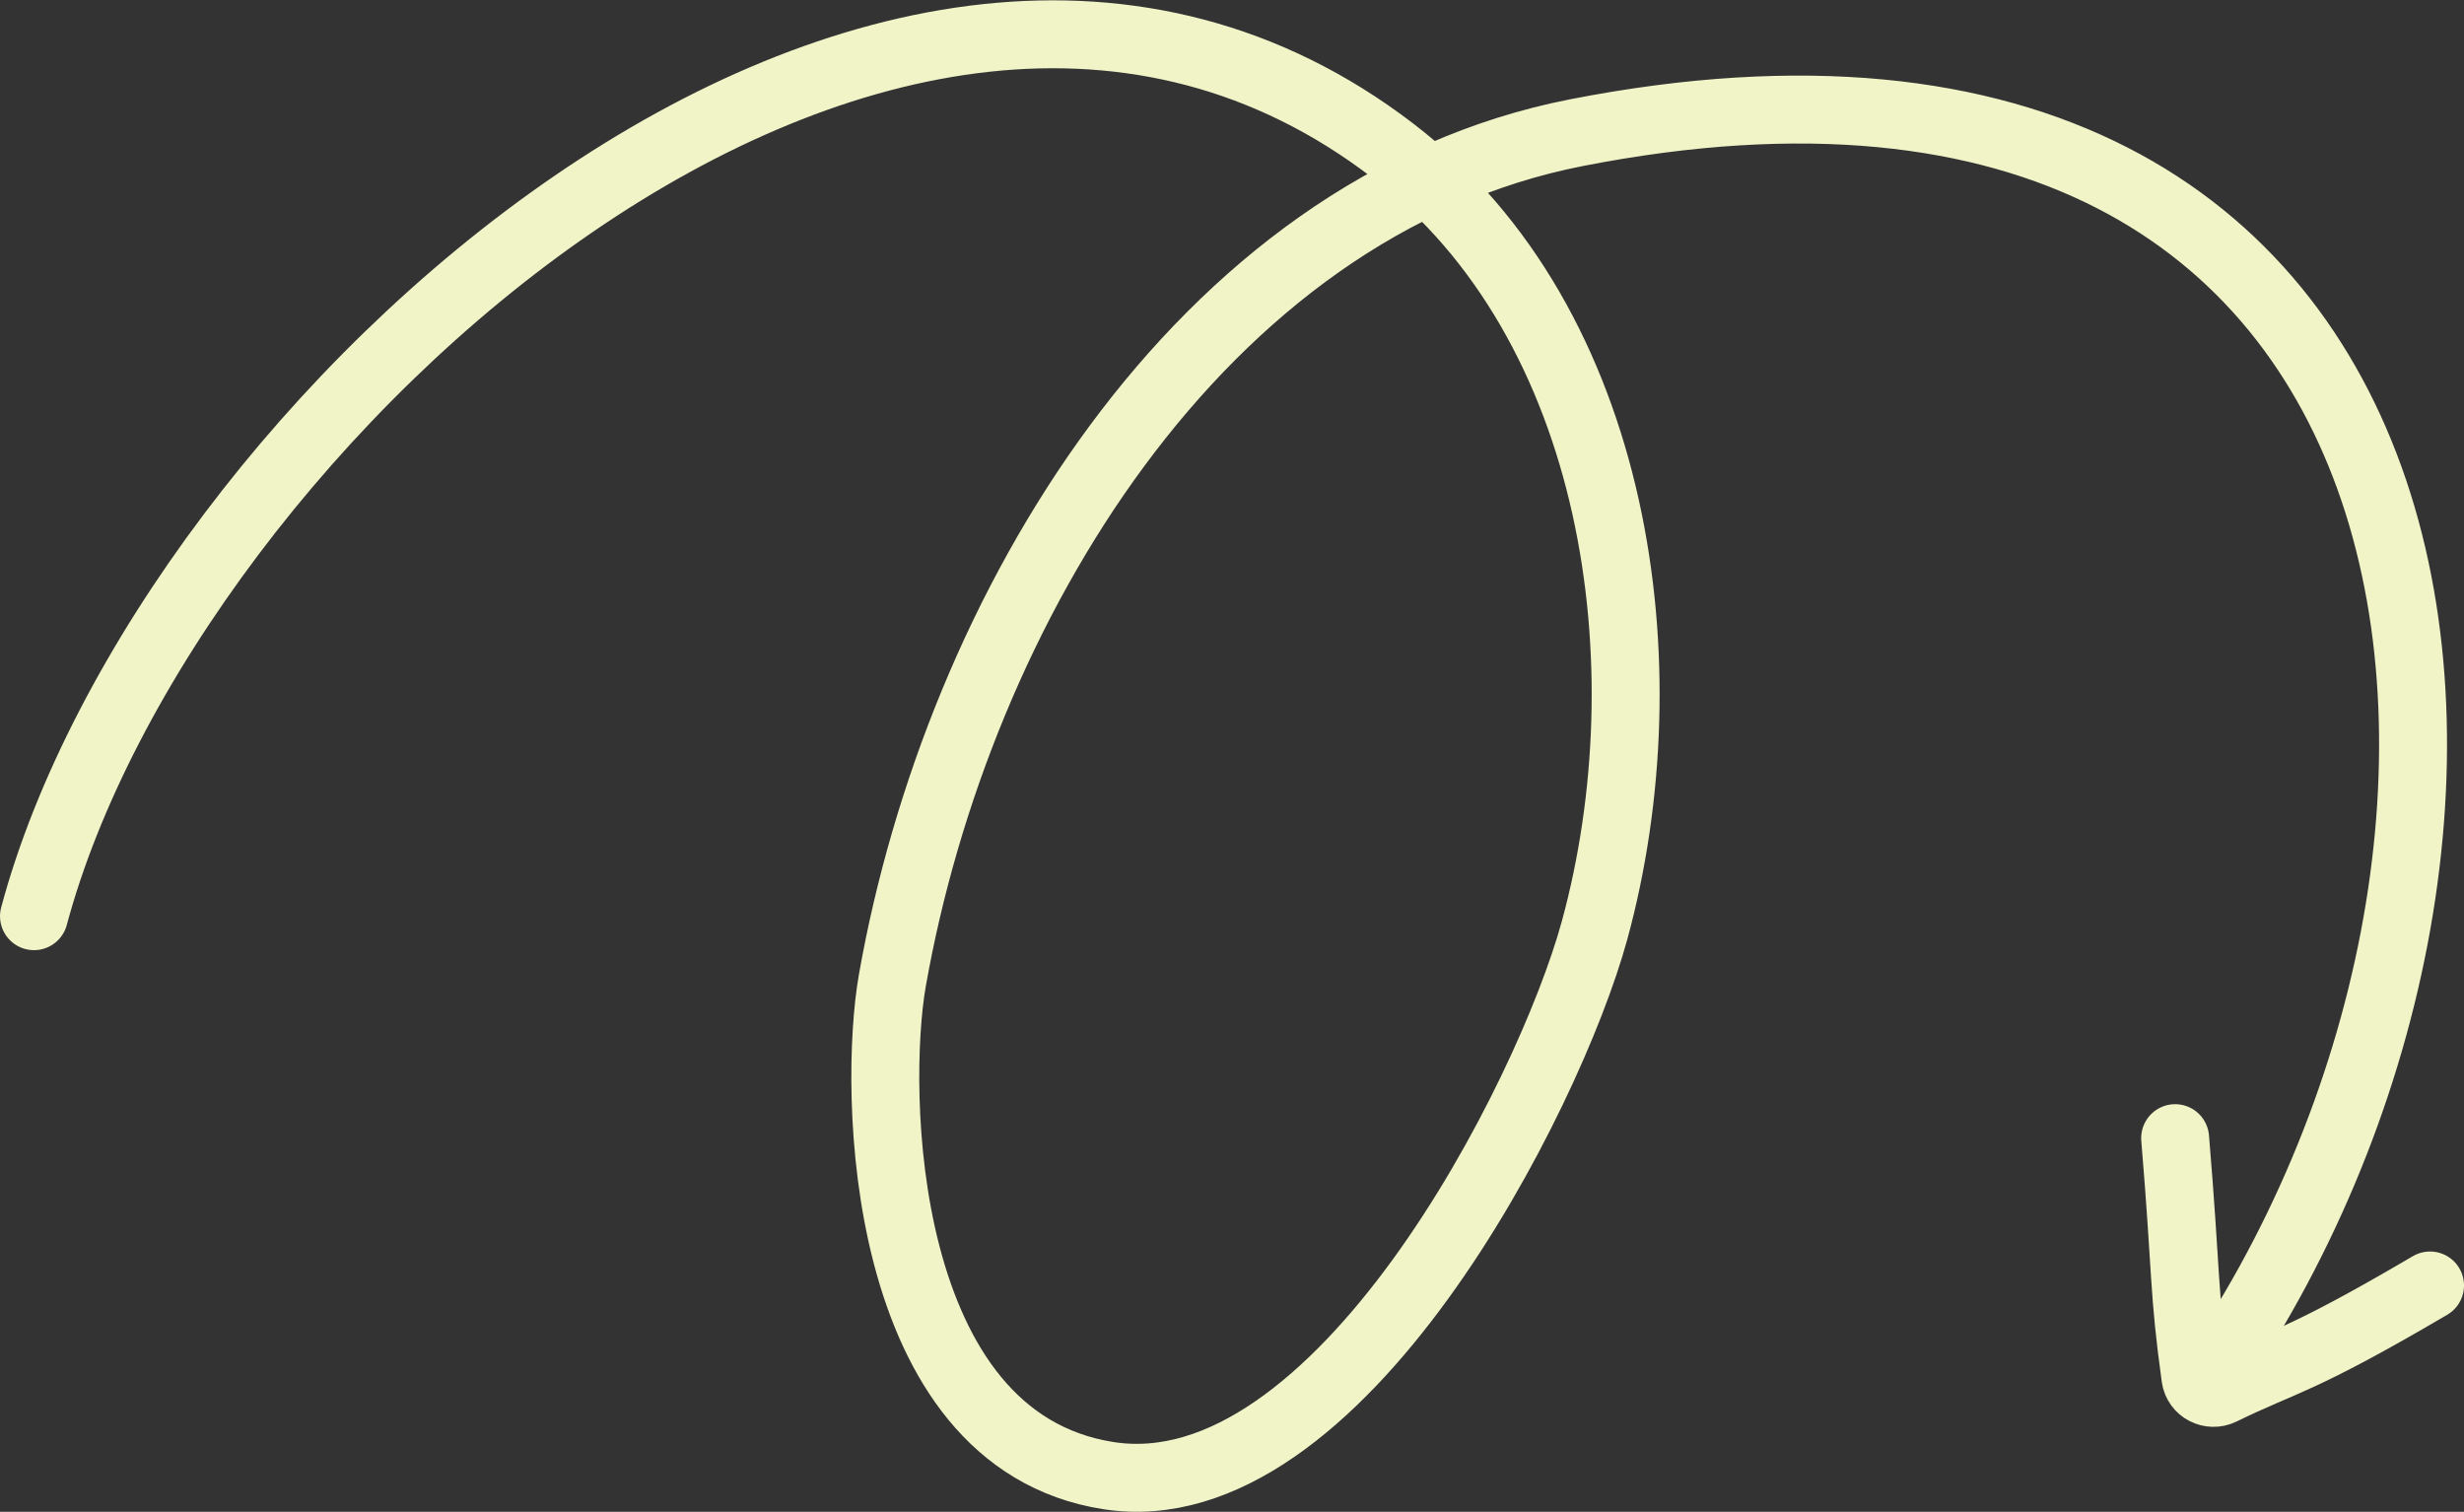 <?xml version="1.0" encoding="UTF-8"?>
<svg width="85.353px" height="52.366px" viewBox="0 0 85.353 52.366" version="1.1" xmlns="http://www.w3.org/2000/svg" xmlns:xlink="http://www.w3.org/1999/xlink">
    <rect x="0" y="0" width="85.353" height="52.366" fill="#333333" stroke="none"/>
    <title>arrow</title>
    <g id="Page-1" stroke="none" stroke-width="1" fill="none" fill-rule="evenodd" stroke-linecap="round">
        <g id="sahel-hl1" transform="translate(-1075.823, -4179.812)" stroke="#F0F4C7" stroke-width="2.353">
            <g id="content" transform="translate(0, 851)">
                <g id="donation" transform="translate(0, 3210)">
                    <g id="Group-9" transform="translate(500, 120)">
                        <g id="Group-8" transform="translate(260, 0)">
                            <g id="arrow" transform="translate(317, 0)">
                                <path d="M75.173,46.864 C88.329,28.136 84.941,-2.753 53.438,3.406 C40.354,5.964 31.992,19.956 29.733,32.778 C29.07,36.543 29.237,48.675 37.216,49.924 C45.194,51.172 52.487,36.778 54.056,31.046 C56.56,21.894 54.897,10.031 47.071,4.032 C29.594,-9.363 4.576,13.495 0,30.547" id="Path"></path>
                                <path d="M83,43.338 C78.423,46.028 78.002,45.908 75.782,46.993 C75.396,47.182 74.932,46.945 74.873,46.52 C74.45,43.476 74.569,43.015 74.17,38.235" id="Path"></path>
                            </g>
                        </g>
                    </g>
                </g>
            </g>
        </g>
    </g>
</svg>